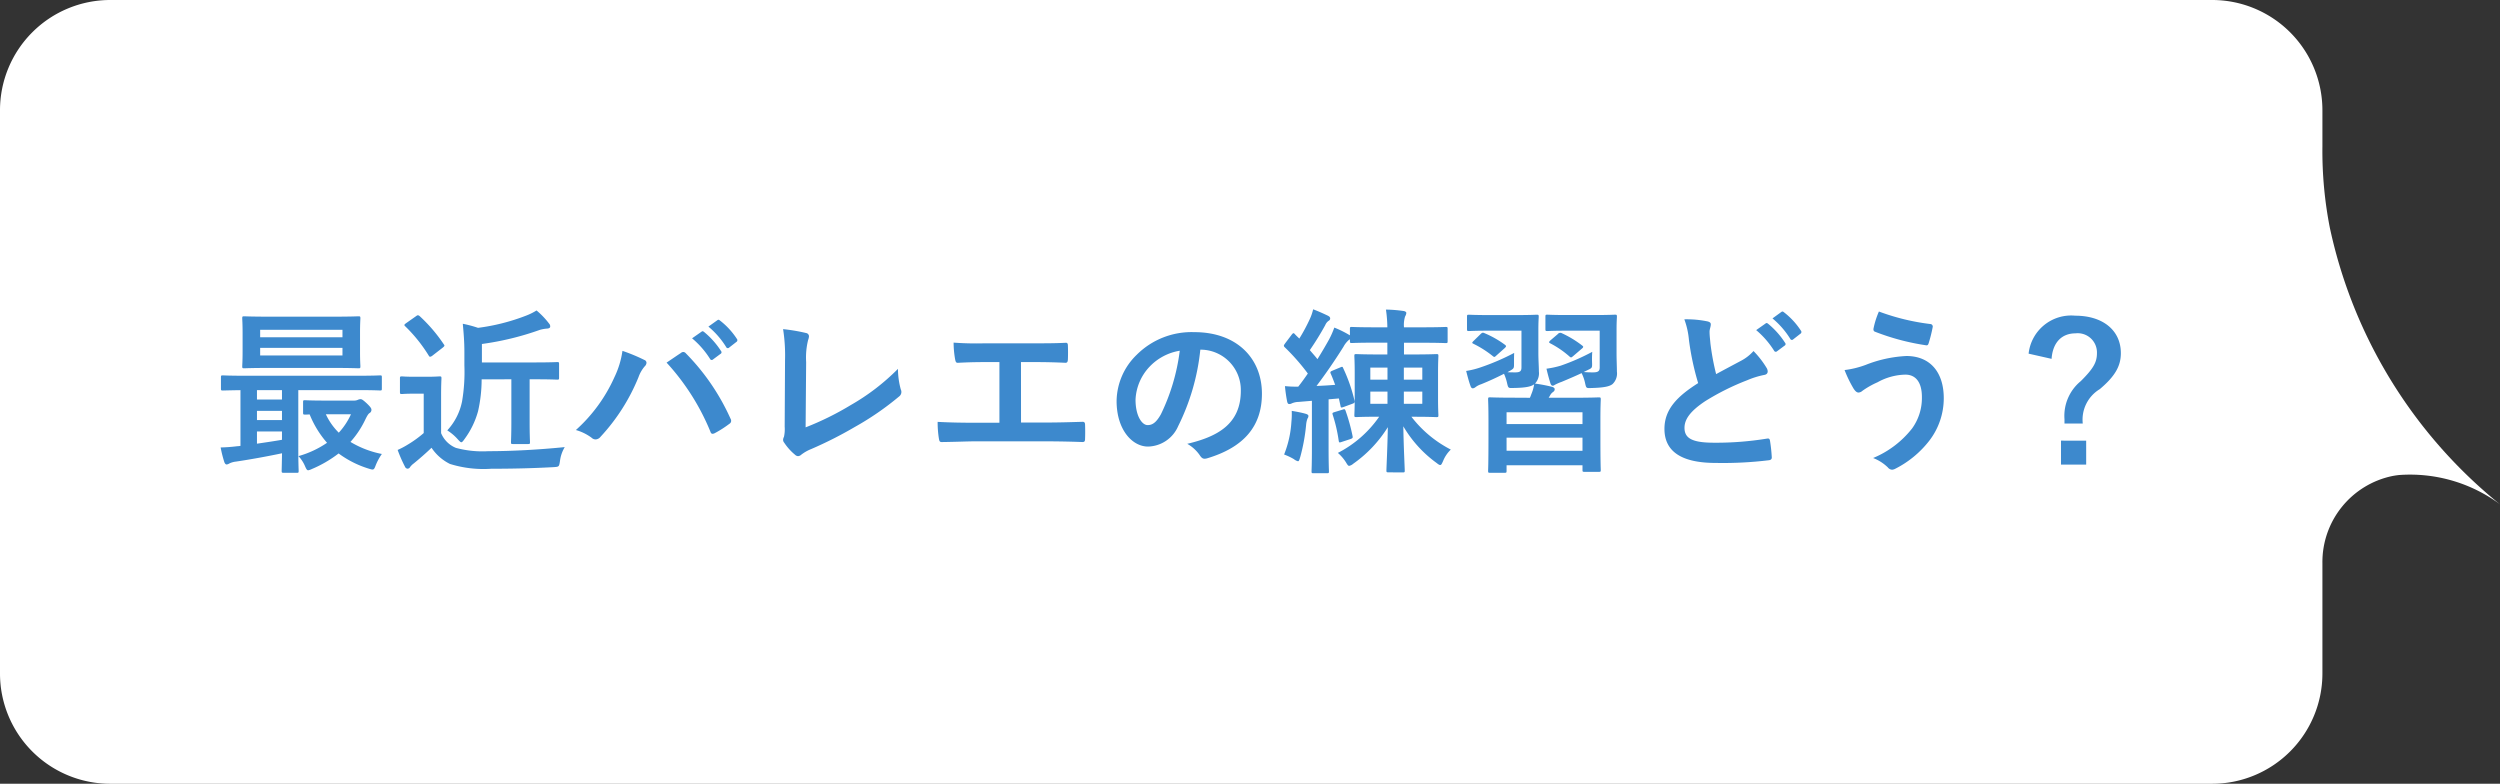 <svg xmlns="http://www.w3.org/2000/svg" width="225.48" height="70.689" viewBox="0 0 225.48 70.689">
  <rect x="0" y="0" width="225.48" height="70.689" fill="#333333" stroke="none"/>
  <g id="グループ_2933" data-name="グループ 2933" transform="translate(-1274.26 -4854.176)">
    <path id="パス_1135" data-name="パス 1135" d="M306.539,463.793H496.11a9.947,9.947,0,0,1,9.946,9.946v3.292a35.89,35.89,0,0,0,.667,7.288l.009.042a43.845,43.845,0,0,0,15.34,24.917,13.611,13.611,0,0,0-9.146-2.638q-.277.034-.552.085a7.926,7.926,0,0,0-6.318,7.858v9.954a9.947,9.947,0,0,1-9.946,9.946H306.539a9.946,9.946,0,0,1-9.946-9.946v-50.8A9.946,9.946,0,0,1,306.539,463.793Z" transform="translate(977.667 4390.383)" fill="#fff"/>
    <path id="パス_5205" data-name="パス 5205" d="M7.52,15.3c.16,0,.176-.016.176-.176,0-.1-.032-.688-.032-1.92V7.84h5.424c1.392,0,1.856.032,1.952.032.144,0,.16-.016.16-.176V6.688c0-.16-.016-.176-.16-.176-.1,0-.56.032-1.952.032H2.816C1.424,6.544.96,6.512.864,6.512c-.16,0-.176.016-.176.176V7.7c0,.16.016.176.176.176.08,0,.5-.016,1.584-.032v5.024a1.763,1.763,0,0,1-.288.032,14.406,14.406,0,0,1-1.5.112,10.69,10.69,0,0,0,.32,1.28c.048.16.128.256.224.256a.611.611,0,0,0,.256-.1,1.836,1.836,0,0,1,.576-.16c1.3-.192,2.88-.48,4.16-.752-.016.992-.032,1.488-.032,1.584,0,.16.016.176.176.176ZM6.192,12.32c-.72.128-1.5.24-2.256.352v-1.1H6.192ZM3.936,8.688V7.84H6.192v.848Zm0,1.856V9.712H6.192v.832ZM5.024,1.216c-1.584,0-2.128-.032-2.24-.032-.16,0-.176.016-.176.192,0,.1.032.448.032,1.312v1.68c0,.864-.032,1.216-.032,1.312,0,.176.016.192.176.192.112,0,.656-.032,2.24-.032h5.824c1.584,0,2.144.032,2.24.032.16,0,.176-.016.176-.192,0-.1-.032-.448-.032-1.312V2.688c0-.864.032-1.216.032-1.312,0-.176-.016-.192-.176-.192-.1,0-.656.032-2.24.032Zm6.624,3.5H4.224V4.032h7.424ZM4.224,2.4h7.424v.672H4.224Zm5.808,6.384c-1.264,0-1.664-.032-1.76-.032-.16,0-.176.016-.176.176v.928c0,.176.016.192.176.192.048,0,.16,0,.416-.016a8.987,8.987,0,0,0,1.568,2.56,8.739,8.739,0,0,1-2.576,1.2,3.1,3.1,0,0,1,.592.912c.112.256.176.368.288.368a1.26,1.26,0,0,0,.32-.112A10.766,10.766,0,0,0,11.3,13.552a8.959,8.959,0,0,0,2.736,1.376c.416.128.448.128.608-.3A4.981,4.981,0,0,1,15.2,13.6a8.717,8.717,0,0,1-2.832-1.088,8.361,8.361,0,0,0,1.3-1.936c.192-.4.3-.592.432-.672a.321.321,0,0,0,.16-.288c0-.112-.048-.224-.432-.592-.368-.336-.448-.368-.56-.368a.671.671,0,0,0-.24.064.842.842,0,0,1-.288.064Zm2.384,1.232a6.282,6.282,0,0,1-1.1,1.664,5.664,5.664,0,0,1-1.168-1.664ZM26.88,6.864v3.888c0,1.136-.032,1.664-.032,1.776,0,.16.016.176.176.176h1.36c.16,0,.176-.016.176-.176,0-.1-.032-.64-.032-1.776V6.864h.48c1.424,0,1.9.032,2,.032.16,0,.176-.016.176-.176V5.488c0-.16-.016-.176-.176-.176-.1,0-.576.032-2,.032H24.224V3.68A25.979,25.979,0,0,0,29.472,2.4a3.233,3.233,0,0,1,.672-.112c.144-.016.24-.08.24-.176a.358.358,0,0,0-.1-.272A7.275,7.275,0,0,0,29.152.656a5.539,5.539,0,0,1-.976.48,18.461,18.461,0,0,1-4.3,1.088A10.949,10.949,0,0,0,22.5,1.856c.08.864.144,1.632.144,2.56v1.2a15.759,15.759,0,0,1-.208,3.232A5.4,5.4,0,0,1,21.1,11.472a4.4,4.4,0,0,1,.944.8c.16.176.256.272.32.272.08,0,.16-.1.3-.3a7.591,7.591,0,0,0,1.216-2.512,13.015,13.015,0,0,0,.32-2.864ZM20.544,8.3c0-.976.032-1.424.032-1.52,0-.16-.016-.176-.176-.176-.1,0-.352.032-1.2.032H18.192c-.864,0-1.088-.032-1.168-.032-.176,0-.192.016-.192.176V8c0,.176.016.192.192.192.08,0,.3-.032,1.168-.032h.784v3.552a9.891,9.891,0,0,1-1.408,1.024,7.251,7.251,0,0,1-.944.5,12.7,12.7,0,0,0,.656,1.5.3.3,0,0,0,.224.192.267.267,0,0,0,.24-.144,1.465,1.465,0,0,1,.32-.32c.512-.416,1.12-.944,1.616-1.424A4.262,4.262,0,0,0,21.344,14.5a10.2,10.2,0,0,0,3.728.432c1.664,0,3.568-.032,5.6-.144.512-.032.512-.032.592-.544a3.2,3.2,0,0,1,.432-1.264c-2.384.24-4.816.368-6.88.368a9.141,9.141,0,0,1-2.944-.3,2.454,2.454,0,0,1-1.328-1.328Zm-3.152-6.5c-.176.128-.208.176-.08.288A13.559,13.559,0,0,1,19.424,4.72c.048.08.08.112.128.112a.444.444,0,0,0,.208-.1l.928-.72c.176-.144.192-.192.1-.3a14.028,14.028,0,0,0-2.176-2.544.3.3,0,0,0-.16-.08c-.048,0-.1.032-.192.1ZM32.7,11.44a4.439,4.439,0,0,1,1.408.688.538.538,0,0,0,.368.16.6.6,0,0,0,.448-.24,17.629,17.629,0,0,0,3.424-5.376,3.066,3.066,0,0,1,.56-.976.475.475,0,0,0,.16-.32.275.275,0,0,0-.192-.256A15.815,15.815,0,0,0,36.9,4.3a8,8,0,0,1-.72,2.368A14.173,14.173,0,0,1,32.7,11.44ZM40.88,5.36a20.921,20.921,0,0,1,3.952,6.224c.064.208.176.24.384.144a9.673,9.673,0,0,0,1.328-.848.31.31,0,0,0,.16-.256.4.4,0,0,0-.064-.224,20.109,20.109,0,0,0-4.016-5.872.326.326,0,0,0-.24-.128.381.381,0,0,0-.224.1C41.888,4.672,41.456,4.976,40.88,5.36Zm2.3-2.192A7.939,7.939,0,0,1,44.8,5.024a.167.167,0,0,0,.272.048l.672-.5a.161.161,0,0,0,.048-.256,7.364,7.364,0,0,0-1.52-1.712c-.1-.08-.16-.1-.24-.032Zm1.472-1.056a7.569,7.569,0,0,1,1.6,1.84A.164.164,0,0,0,46.528,4l.64-.5a.185.185,0,0,0,.048-.288A6.682,6.682,0,0,0,45.7,1.568c-.1-.08-.144-.1-.24-.032Zm8.816,3.2a6.583,6.583,0,0,1,.176-1.984,1.222,1.222,0,0,0,.08-.336.307.307,0,0,0-.256-.3,16.279,16.279,0,0,0-2.08-.352,15.13,15.13,0,0,1,.176,2.784l-.032,6.016a3.156,3.156,0,0,1-.064.912.649.649,0,0,0-.08.272.392.392,0,0,0,.1.256,4.935,4.935,0,0,0,.976,1.088.427.427,0,0,0,.272.128.464.464,0,0,0,.288-.128,3.69,3.69,0,0,1,.9-.512,35.8,35.8,0,0,0,3.92-1.984,25.889,25.889,0,0,0,4-2.752.505.505,0,0,0,.16-.64,7.2,7.2,0,0,1-.256-1.856A19.772,19.772,0,0,1,57.5,9.184a26.309,26.309,0,0,1-4.08,2.016Zm19.376,0H74.1c.9,0,1.68.016,2.752.064.176,0,.208-.1.224-.3.016-.4.016-.848,0-1.248,0-.176-.048-.272-.208-.256-.944.048-1.824.048-2.8.048H69.536a27.175,27.175,0,0,1-2.768-.064A8.871,8.871,0,0,0,66.9,5.04c.048.24.08.352.272.336.656-.032,1.328-.064,2.48-.064H70.9v5.472H68.72c-1.024,0-2.24-.016-3.392-.08a9.327,9.327,0,0,0,.112,1.5c.048.272.08.336.336.32,1.248-.016,2.288-.064,2.944-.064h6.432c1.04,0,2.464.032,3.232.064.192,0,.24-.08.24-.288.016-.416.016-.864,0-1.28,0-.192-.08-.272-.256-.256-1.088.032-2.16.064-3.232.064H72.848Zm16.24-1.12A3.634,3.634,0,0,1,92.672,7.9c0,3.024-2.128,4.144-4.832,4.784A3.393,3.393,0,0,1,88.96,13.7c.208.32.352.384.688.288,3.248-.976,4.928-2.848,4.928-5.824,0-3.184-2.256-5.552-6.1-5.552a7,7,0,0,0-5.2,2.048,5.9,5.9,0,0,0-1.808,4.16c0,2.608,1.424,4.112,2.832,4.112a3.039,3.039,0,0,0,2.72-1.84,20.035,20.035,0,0,0,2-6.9Zm-1.92.1a18.281,18.281,0,0,1-1.7,5.728c-.432.768-.784.976-1.2.976-.5,0-1.088-.816-1.088-2.288a4.607,4.607,0,0,1,1.248-2.96A4.819,4.819,0,0,1,87.168,4.288ZM107.28,15.264c.16,0,.176-.016.176-.176,0-.208-.1-2.16-.128-3.984a10.821,10.821,0,0,0,2.992,3.3c.16.128.256.192.336.192.1,0,.144-.112.256-.352a2.927,2.927,0,0,1,.7-1.04,10.558,10.558,0,0,1-3.552-2.96h.24c1.408,0,1.9.032,2.016.032.16,0,.176-.016.176-.176,0-.1-.032-.528-.032-1.472V6.256c0-.96.032-1.392.032-1.488,0-.16-.016-.176-.176-.176-.112,0-.608.032-2.016.032h-.912V3.568h1.648c1.52,0,2.032.032,2.112.032.16,0,.176-.016.176-.192V2.32c0-.16-.016-.176-.176-.176-.08,0-.592.032-2.112.032h-1.648a2.547,2.547,0,0,1,.1-.976A.767.767,0,0,0,107.6.88c0-.08-.112-.16-.256-.176A12.694,12.694,0,0,0,105.76.576a11.581,11.581,0,0,1,.128,1.6H104.8c-1.52,0-2.016-.032-2.112-.032-.16,0-.176.016-.176.176V2.9a9.632,9.632,0,0,0-1.408-.7,7.816,7.816,0,0,1-.464,1.056c-.336.608-.688,1.2-1.056,1.792-.224-.288-.464-.544-.688-.816a25.677,25.677,0,0,0,1.392-2.256.87.87,0,0,1,.3-.384.247.247,0,0,0,.144-.208c0-.1-.048-.176-.208-.256-.4-.192-.864-.4-1.328-.576a4.422,4.422,0,0,1-.288.848,15.917,15.917,0,0,1-.96,1.792c-.128-.128-.272-.256-.4-.4-.112-.128-.16-.112-.288.048l-.592.784c-.064.1-.112.144-.112.208a.216.216,0,0,0,.08.144,19.335,19.335,0,0,1,2.08,2.368c-.272.4-.56.8-.864,1.184a10.3,10.3,0,0,1-1.2-.048c.048.512.112.944.192,1.36.032.16.08.256.192.256a.452.452,0,0,0,.24-.064,1.652,1.652,0,0,1,.608-.128l1.2-.1v4.256c0,1.472-.032,2-.032,2.1,0,.16.016.176.176.176h1.216c.16,0,.176-.016.176-.176,0-.08-.032-.624-.032-2.1V8.672l.928-.08.144.656c.032.192.064.192.288.112l.784-.288c.192-.064.224-.128.192-.288a14.453,14.453,0,0,0-1.008-2.9c-.064-.16-.08-.176-.256-.1l-.72.3c-.192.08-.224.128-.16.272.144.32.272.656.4,1.008q-.864.072-1.68.1c.752-.992,1.6-2.208,2.432-3.536a2.09,2.09,0,0,1,.5-.624l.08-.048v.144c0,.176.016.192.176.192.1,0,.592-.032,2.112-.032h1.088V4.624h-.816c-1.392,0-1.872-.032-1.984-.032-.16,0-.176.016-.176.176,0,.112.032.528.032,1.488V8.624c0,.944-.032,1.376-.032,1.472,0,.16.016.176.176.176.112,0,.592-.032,1.984-.032h.08a10.193,10.193,0,0,1-3.728,3.264,3.748,3.748,0,0,1,.72.832c.144.24.208.336.3.336a.79.79,0,0,0,.368-.192,11.368,11.368,0,0,0,3.12-3.3c-.032,1.808-.128,3.7-.128,3.9,0,.16.016.176.192.176Zm1.76-6.192h-1.664v-1.1h1.664Zm0-3.264V6.9h-1.664V5.808Zm-4.688,3.264v-1.1H105.9v1.1Zm0-2.176V5.808H105.9V6.9Zm-7.776,6.752a5.467,5.467,0,0,1,.88.416.994.994,0,0,0,.368.192c.1,0,.128-.128.208-.384a16.817,16.817,0,0,0,.528-2.88,2.074,2.074,0,0,1,.128-.592.362.362,0,0,0,.08-.24c0-.064-.08-.144-.272-.192-.352-.1-.752-.176-1.232-.256a7.15,7.15,0,0,1-.032,1.024A9.379,9.379,0,0,1,96.576,13.648Zm4.544-3.824c-.192.064-.208.08-.16.24A13.78,13.78,0,0,1,101.5,12.4c.032.176.048.192.272.112l.784-.256c.224-.08.224-.128.192-.288a16.8,16.8,0,0,0-.624-2.256c-.064-.16-.08-.176-.272-.112Zm16.256-1.3c-1.568,0-2.112-.032-2.224-.032-.16,0-.176.016-.176.192,0,.1.032.544.032,2.016V12.16c0,2.416-.032,2.848-.032,2.96,0,.16.016.176.176.176h1.312c.16,0,.176-.016.176-.176v-.5h6.848v.416c0,.16.016.176.192.176h1.28c.16,0,.176-.016.176-.176,0-.1-.032-.544-.032-2.912V10.48c0-1.248.032-1.7.032-1.792,0-.176-.016-.192-.176-.192-.112,0-.656.032-2.224.032h-2.3l.112-.176a.842.842,0,0,1,.256-.32c.112-.08.176-.144.176-.272,0-.1-.08-.16-.208-.208a13,13,0,0,0-1.568-.3,1.362,1.362,0,0,0,.352-1.088c0-.4-.048-1.072-.048-1.648v-2.1c0-.768.032-1.088.032-1.184,0-.176-.016-.192-.176-.192-.1,0-.528.032-1.824.032h-2.5c-1.28,0-1.7-.032-1.792-.032-.16,0-.176.016-.176.192V2.32c0,.176.016.192.176.192.1,0,.512-.032,1.792-.032h2.944V5.792c0,.32-.112.448-.544.448-.224,0-.448,0-.72-.016l.144-.08c.448-.256.448-.256.448-.7,0-.336,0-.736.016-.96a20.606,20.606,0,0,1-3.1,1.328,7.688,7.688,0,0,1-1.232.3c.128.5.256.992.4,1.376.048.144.128.192.208.192a.46.46,0,0,0,.24-.112,1.7,1.7,0,0,1,.5-.256c.672-.272,1.344-.576,2.064-.944a4.053,4.053,0,0,1,.272.816c.112.48.112.48.56.464,1.2-.016,1.648-.144,1.888-.336a3.756,3.756,0,0,1-.256.9,3.32,3.32,0,0,1-.128.32Zm-.736,4.784V12.128h6.848v1.184Zm0-3.472h6.848V10.9H116.64Zm9.92-7.424c0-.768.032-1.088.032-1.184,0-.176-.016-.192-.176-.192-.1,0-.544.032-1.84.032h-2.464c-1.3,0-1.7-.032-1.792-.032-.16,0-.176.016-.176.192V2.32c0,.176.016.192.176.192.1,0,.5-.032,1.792-.032h2.928V5.792c0,.32-.128.448-.592.448a8.252,8.252,0,0,1-.848-.032l.288-.144c.464-.224.48-.192.464-.7a9.417,9.417,0,0,1,.016-.976,19.157,19.157,0,0,1-2.848,1.248,8.114,8.114,0,0,1-1.28.272c.128.56.24.944.368,1.36.048.112.112.176.208.176.08,0,.16-.08.272-.128a4.223,4.223,0,0,1,.528-.224c.608-.256,1.184-.5,1.792-.784a3.68,3.68,0,0,1,.32.928c.1.432.1.432.544.416,1.184-.032,1.648-.144,1.92-.352a1.314,1.314,0,0,0,.4-1.136c0-.4-.032-1.072-.032-1.648Zm-5.968.944c-.16.16-.144.192,0,.272a8.424,8.424,0,0,1,1.744,1.2c.128.1.144.08.32-.064l.784-.672c.08-.064.112-.112.112-.16,0-.032-.048-.08-.112-.128a9.4,9.4,0,0,0-1.824-1.1.284.284,0,0,0-.352.08Zm-6.928.048c-.144.144-.16.192-.016.256a9.337,9.337,0,0,1,1.76,1.12c.144.112.16.08.336-.08l.736-.656c.08-.08.112-.128.112-.16,0-.048-.048-.1-.112-.144a8.841,8.841,0,0,0-1.84-1.04c-.144-.064-.192-.048-.32.064Zm19.008-1.952a7.159,7.159,0,0,1,.416,1.856,24.282,24.282,0,0,0,.832,3.9c-1.872,1.184-3.04,2.352-3.04,4.128,0,2.08,1.6,3.072,4.624,3.072a34.191,34.191,0,0,0,4.768-.24c.192-.016.3-.1.288-.272a14.127,14.127,0,0,0-.16-1.488c-.032-.192-.112-.224-.288-.192a28.457,28.457,0,0,1-4.768.368c-2,0-2.656-.416-2.656-1.344,0-.752.5-1.5,1.888-2.416a22.265,22.265,0,0,1,3.76-1.872,7.678,7.678,0,0,1,1.536-.48c.224-.032.32-.16.32-.32a.648.648,0,0,0-.112-.336,8.217,8.217,0,0,0-1.168-1.5,3.958,3.958,0,0,1-1.1.864c-.9.48-1.472.784-2.272,1.216a22.5,22.5,0,0,1-.512-2.752c-.032-.368-.08-.752-.08-1.072,0-.224.112-.448.112-.672,0-.128-.1-.208-.288-.256A9.26,9.26,0,0,0,132.672,1.456Zm6.48.976a7.939,7.939,0,0,1,1.616,1.856.167.167,0,0,0,.272.048l.672-.5a.161.161,0,0,0,.048-.256,7.364,7.364,0,0,0-1.52-1.712c-.1-.08-.16-.1-.24-.032Zm1.472-1.056a7.569,7.569,0,0,1,1.6,1.84.164.164,0,0,0,.272.048l.64-.5a.185.185,0,0,0,.048-.288,6.682,6.682,0,0,0-1.52-1.648c-.1-.08-.144-.1-.24-.032Zm9.6-.624a7.544,7.544,0,0,0-.48,1.5c-.048.208.032.288.112.32a21.125,21.125,0,0,0,4.64,1.232c.128.016.176-.064.224-.224a12.935,12.935,0,0,0,.352-1.408.228.228,0,0,0-.208-.288A20.089,20.089,0,0,1,150.224.752Zm-3.1,5.28a11.049,11.049,0,0,0,.816,1.68c.1.144.24.352.448.352a.583.583,0,0,0,.352-.16,7.589,7.589,0,0,1,1.36-.768,5.357,5.357,0,0,1,2.512-.688c.928,0,1.488.688,1.488,2.016a4.687,4.687,0,0,1-.88,2.832,8.7,8.7,0,0,1-3.52,2.672,3.95,3.95,0,0,1,1.328.848.52.52,0,0,0,.384.208.721.721,0,0,0,.272-.08,9.037,9.037,0,0,0,3.088-2.544,6.271,6.271,0,0,0,1.3-3.824c0-2.352-1.232-3.808-3.376-3.808a11.479,11.479,0,0,0-3.664.8A8.328,8.328,0,0,1,147.12,6.032Zm18.672-1.008c.1-1.456.9-2.3,2.16-2.3A1.735,1.735,0,0,1,169.888,4.5c0,.816-.3,1.376-1.456,2.528a4.052,4.052,0,0,0-1.472,3.44v.384h1.648a3.216,3.216,0,0,1,1.536-3.1c1.424-1.2,1.9-2.128,1.9-3.248,0-2.048-1.616-3.376-4.112-3.376a3.861,3.861,0,0,0-4.208,3.424Zm.848,7.376v2.16h2.272V12.4Z" transform="translate(1293.5 4881.521)" fill="#3d89cd"/>
  </g>
</svg>
